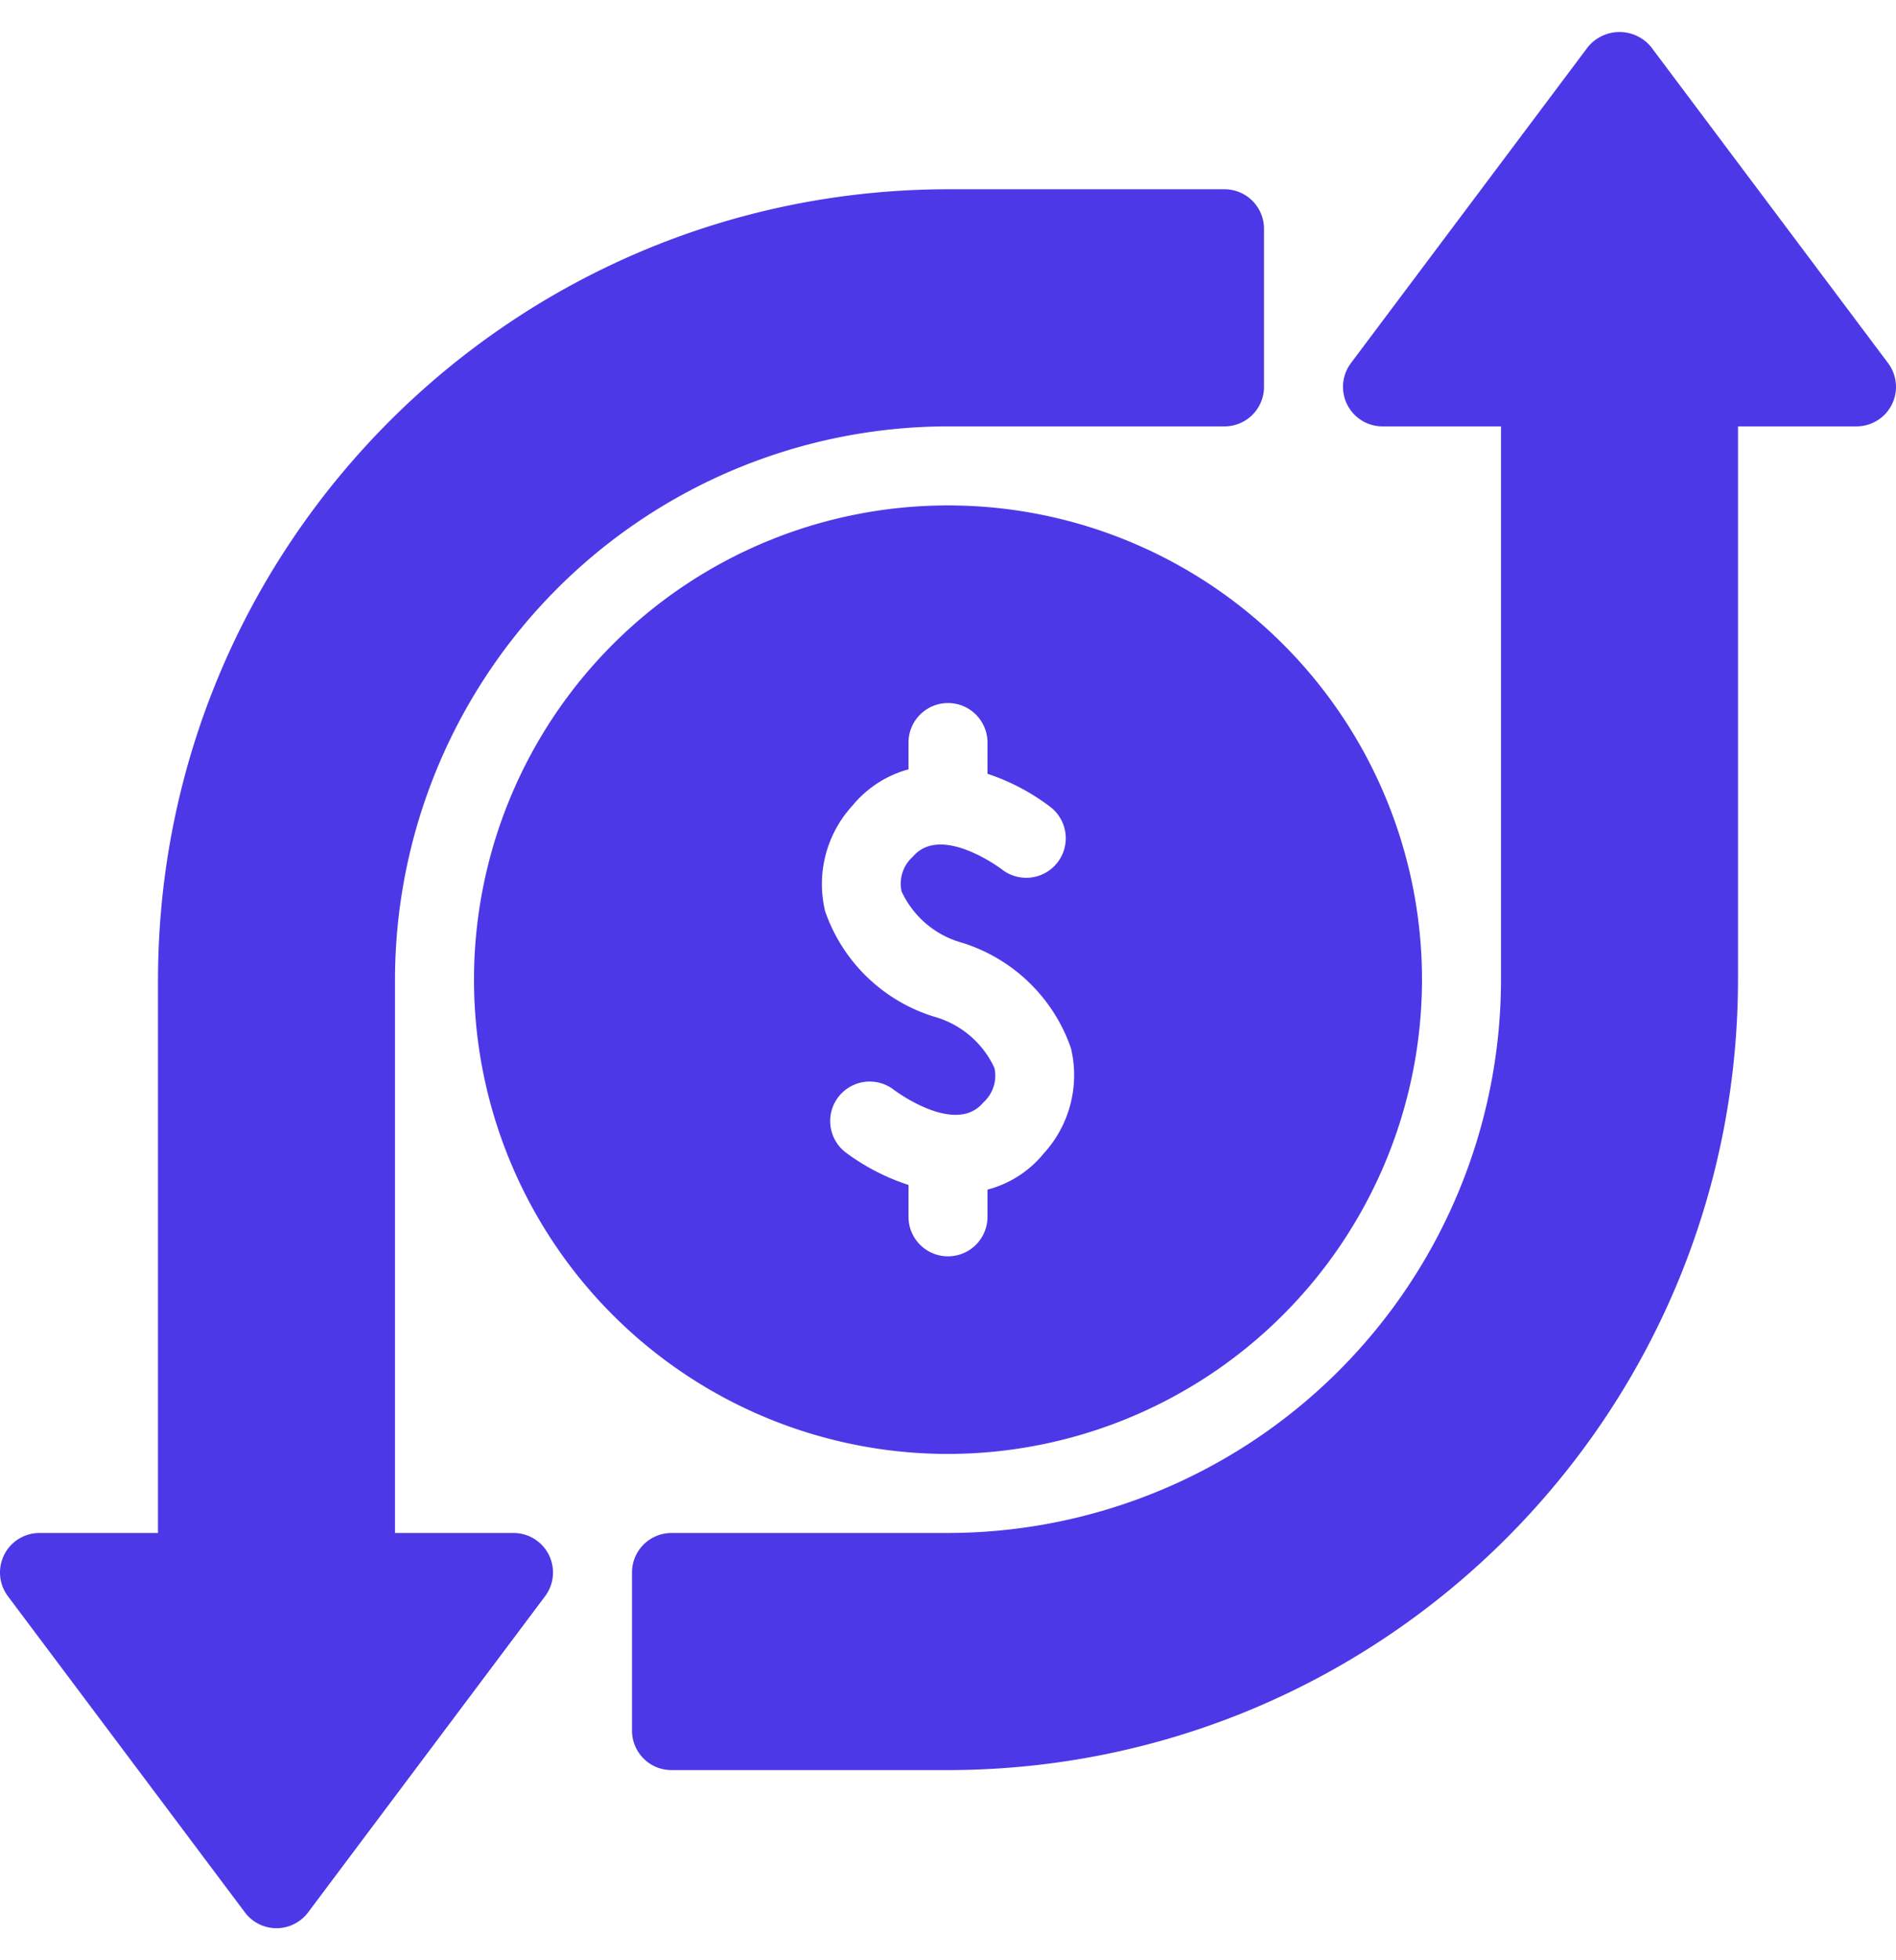 <svg width="30" height="31" viewBox="0 0 30 31" fill="none"
    xmlns="http://www.w3.org/2000/svg">
    <g clipPath="url(#cashflow-icon)" fill="#4D38E7">
        <path d="M22.5 15.493a7.5 7.5 0 1 0-7.5 7.5 7.508 7.508 0 0 0 7.5-7.5Zm-8.125 3.75v-.504a3.446 3.446 0 0 1-.997-.516.625.625 0 1 1 .766-.988c.014.01.97.73 1.413.202a.57.57 0 0 0 .178-.547 1.49 1.49 0 0 0-.955-.812 2.653 2.653 0 0 1-1.724-1.667 1.834 1.834 0 0 1 .43-1.668c.23-.28.54-.482.889-.576v-.424a.625.625 0 1 1 1.25 0v.494c.36.119.696.297.997.526a.625.625 0 1 1-.768.987c-.007-.006-.965-.73-1.411-.201a.57.57 0 0 0-.178.547c.184.398.533.695.955.812.808.25 1.448.869 1.725 1.667a1.834 1.834 0 0 1-.432 1.668c-.228.28-.54.479-.888.57v.43a.625.625 0 0 1-1.25 0Z"/>
        <path d="m29.875 5.743-3.75-5a.647.647 0 0 0-1 0l-3.75 5a.625.625 0 0 0 .5 1h1.875v8.75a8.76 8.76 0 0 1-8.75 8.75h-4.375a.625.625 0 0 0-.625.625v2.5c0 .345.28.625.625.625H15c6.9-.008 12.492-5.6 12.5-12.5v-8.75h1.875a.625.625 0 0 0 .5-1ZM8.125 24.243H6.25v-8.75A8.76 8.76 0 0 1 15 6.743h4.375c.345 0 .625-.28.625-.625v-2.5a.625.625 0 0 0-.625-.625H15c-6.9.008-12.492 5.6-12.5 12.5v8.75H.625a.625.625 0 0 0-.5 1l3.75 5a.625.625 0 0 0 1 0l3.75-5a.625.625 0 0 0-.5-1Z"/>
    </g>
    <defs>
        <clipPath id="cashflow-icon">
            <path fill="#fff" transform="translate(0 .5)" d="M0 0h30v30H0z"/>
        </clipPath>
    </defs>
</svg>